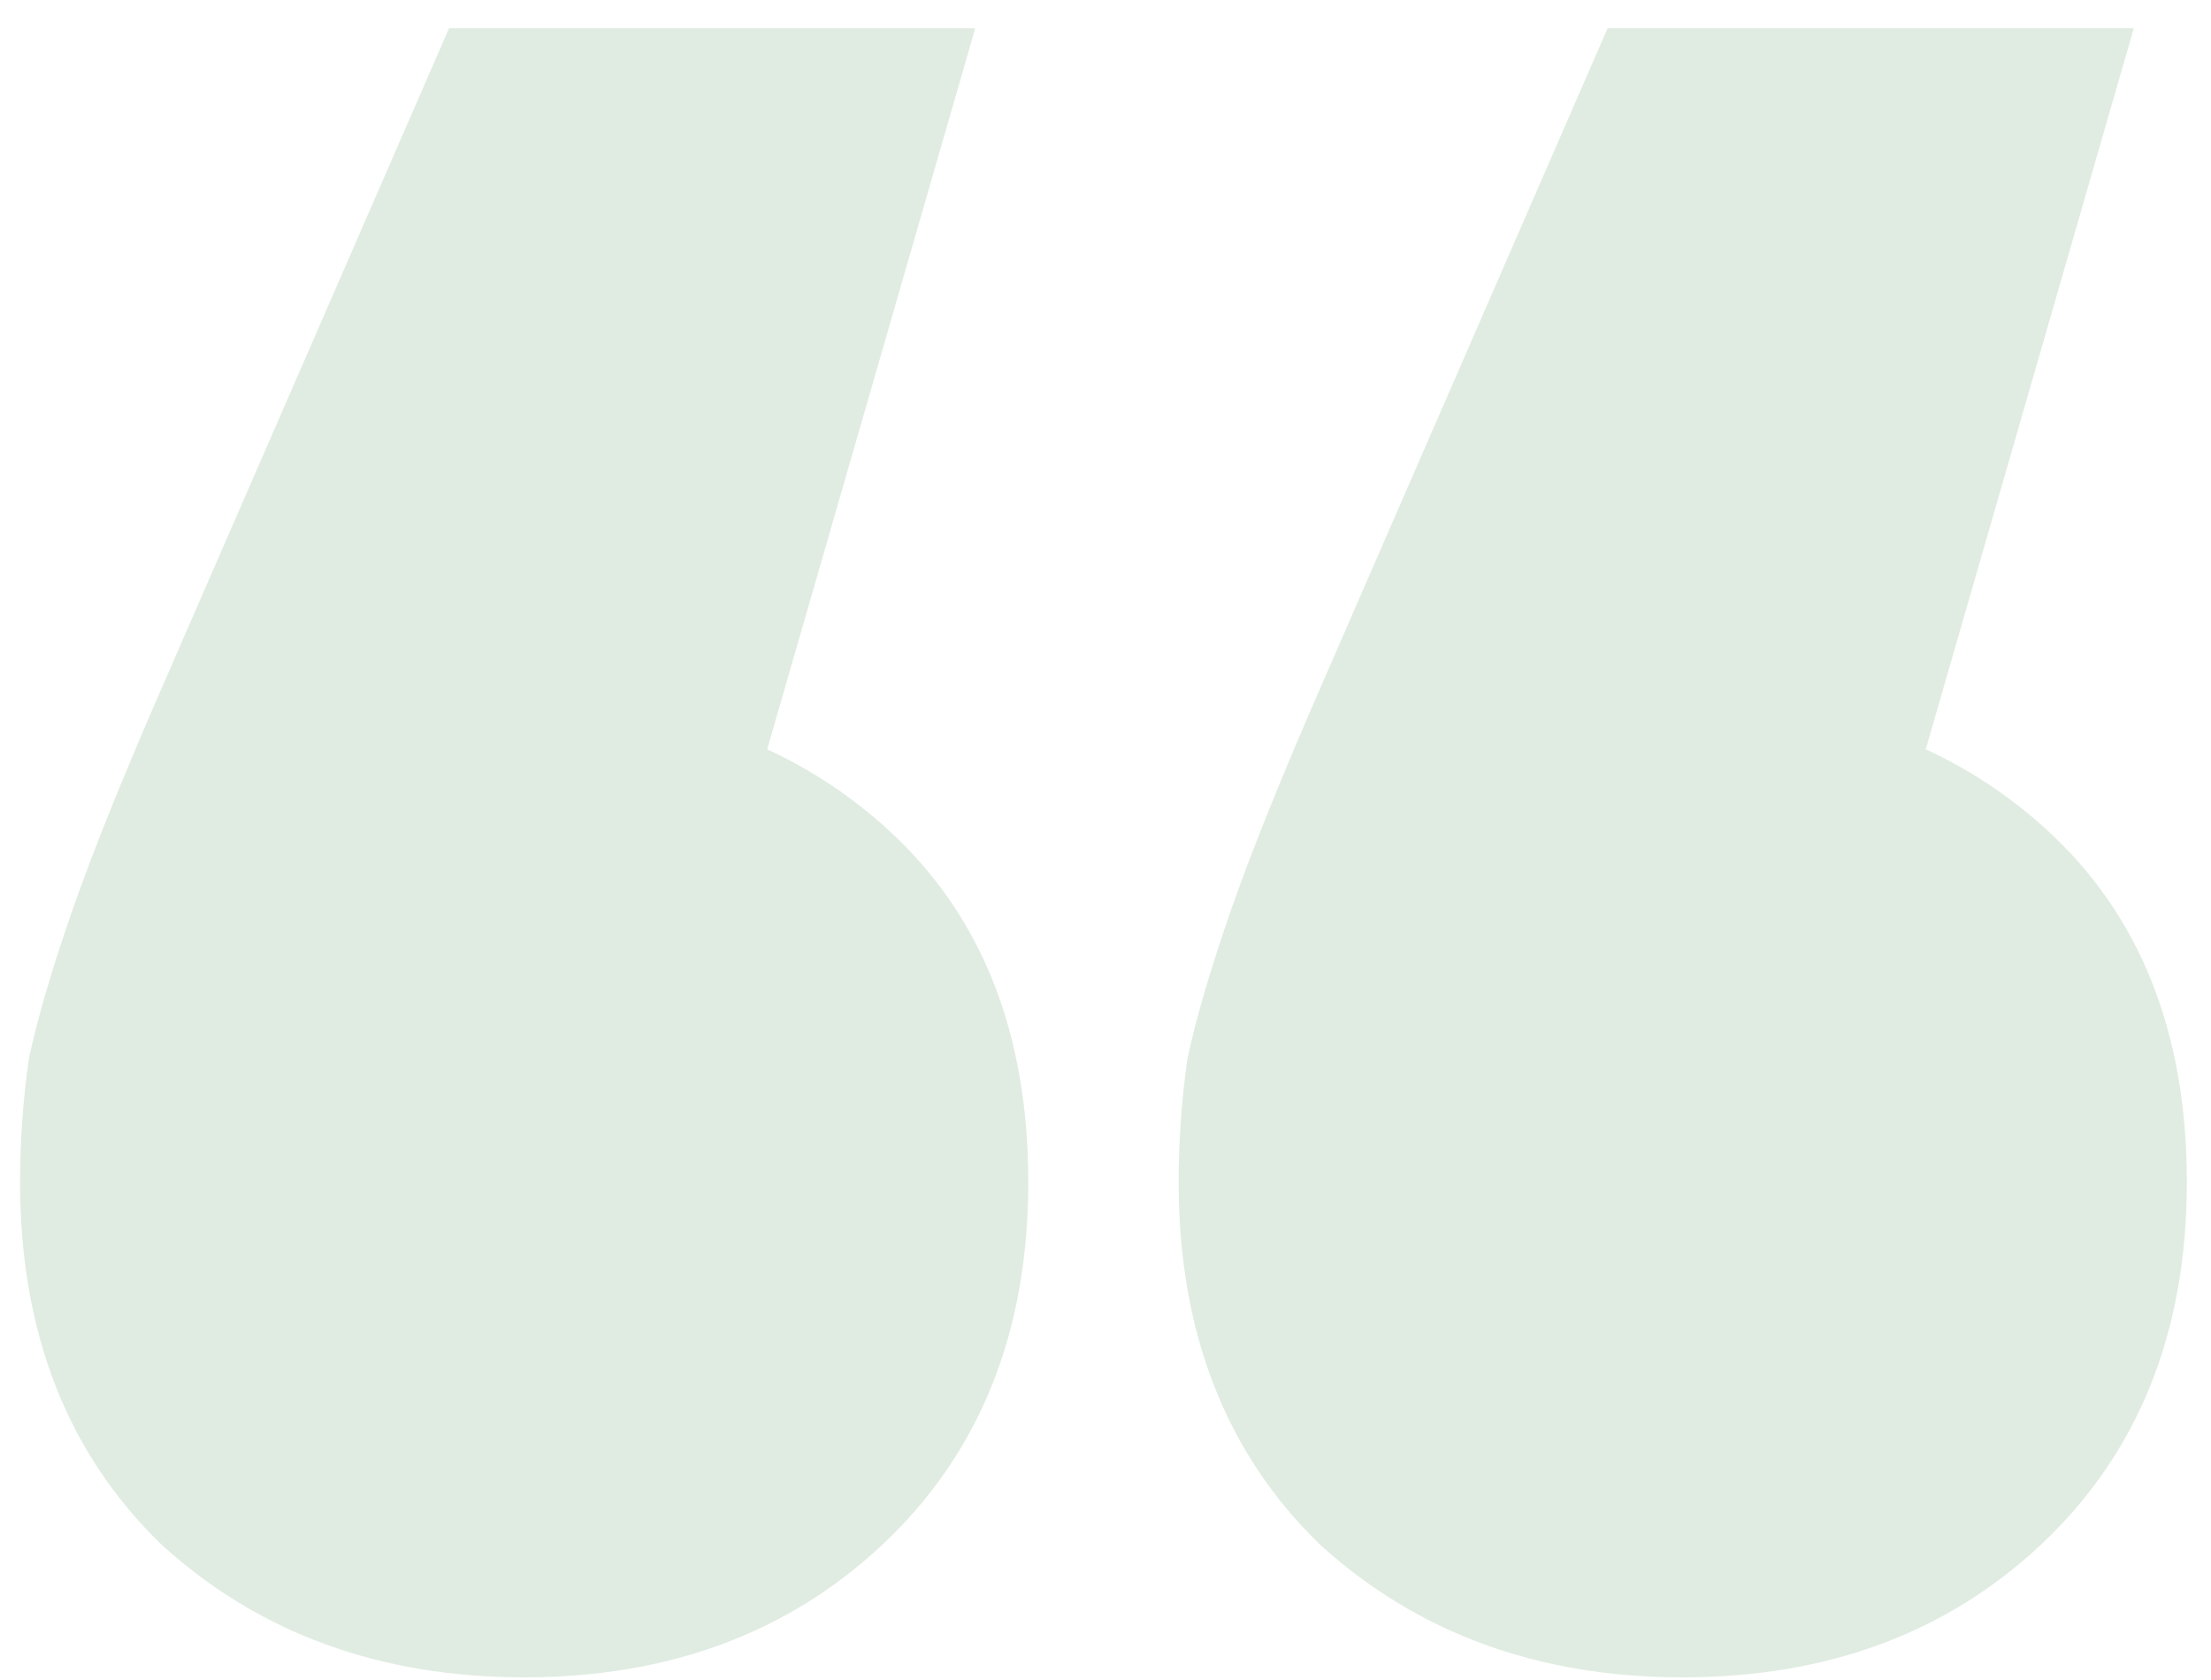 <svg width="25" height="19" viewBox="0 0 25 19" fill="none" xmlns="http://www.w3.org/2000/svg">
<path d="M11.027 0.32L7.277 13.32L5.927 7.92C7.594 7.92 8.96 8.403 10.027 9.37C11.094 10.337 11.627 11.67 11.627 13.37C11.627 15.07 11.077 16.437 9.977 17.47C8.91 18.47 7.56 18.97 5.927 18.97C4.294 18.97 2.927 18.47 1.827 17.47C0.76 16.437 0.227 15.07 0.227 13.37C0.227 12.903 0.26 12.437 0.327 11.97C0.427 11.503 0.594 10.937 0.827 10.27C1.06 9.603 1.41 8.737 1.877 7.67L5.077 0.32H11.027ZM24.127 0.32L20.377 13.32L19.027 7.92C20.694 7.92 22.06 8.403 23.127 9.37C24.194 10.337 24.727 11.67 24.727 13.37C24.727 15.07 24.177 16.437 23.077 17.47C22.01 18.47 20.66 18.97 19.027 18.97C17.394 18.97 16.027 18.47 14.927 17.47C13.86 16.437 13.327 15.07 13.327 13.37C13.327 12.903 13.36 12.437 13.427 11.97C13.527 11.503 13.694 10.937 13.927 10.27C14.16 9.603 14.51 8.737 14.977 7.67L18.177 0.32H24.127Z" fill="#E0ECE2"/>
</svg>
